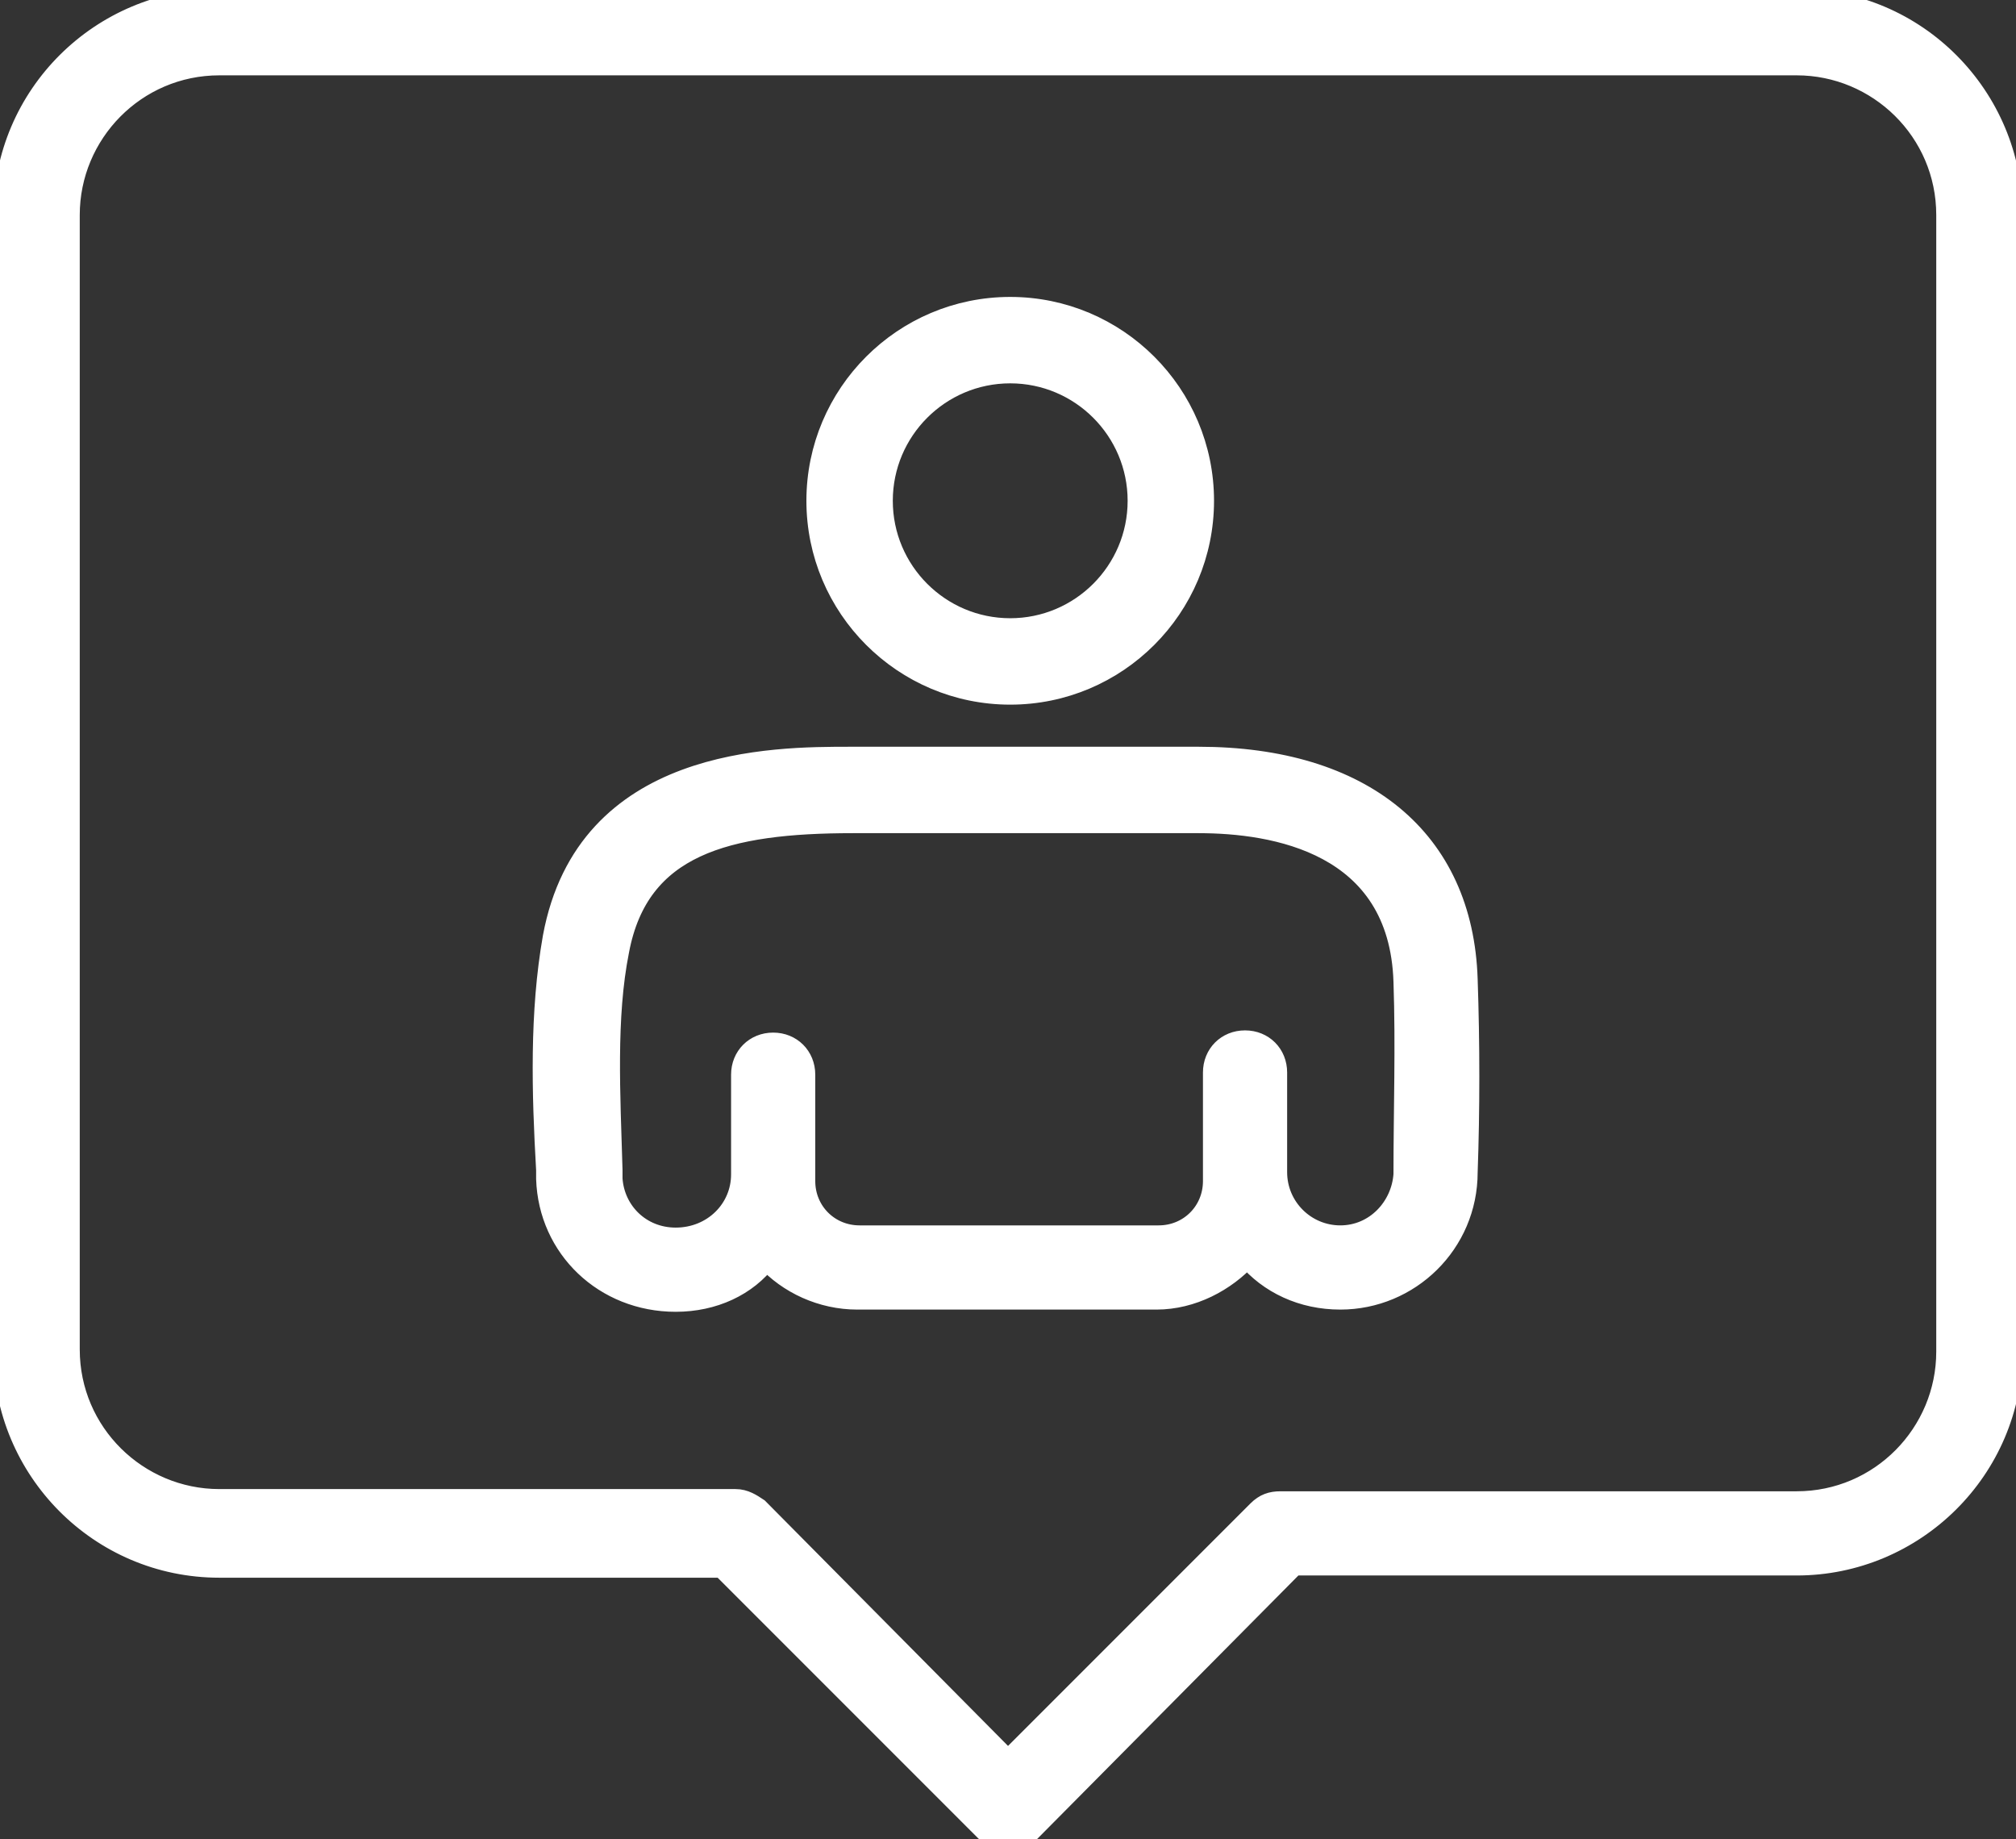 <svg width="91" height="83" xmlns="http://www.w3.org/2000/svg" xmlns:xlink="http://www.w3.org/1999/xlink" xml:space="preserve" overflow="hidden"><rect width="100%" height="100%" fill="#333333" stroke="none"/><defs><clipPath id="clip0"><rect x="594" y="318" width="91" height="83"/></clipPath></defs><g clip-path="url(#clip0)" transform="translate(-594 -318)"><path d="M639.5 401C639.1 401 638.8 400.9 638.5 400.6L626.6 388.7 603.9 388.7C598.5 388.7 594.2 384.3 594.2 379L594.2 327.7C594.2 322.3 598.6 318 603.9 318L675.1 318C680.5 318 684.8 322.4 684.8 327.7L684.8 378.9C684.8 384.3 680.4 388.6 675.1 388.6L652.4 388.6 640.5 400.6C640.2 400.8 639.9 401 639.5 401ZM603.9 320.9C600.1 320.9 597.1 324 597.1 327.7L597.1 378.9C597.1 382.7 600.2 385.7 603.9 385.7L627.2 385.7C627.6 385.7 627.9 385.9 628.2 386.1L639.5 397.5 650.8 386.2C651.1 385.9 651.4 385.8 651.8 385.8L675.1 385.8C678.9 385.8 681.9 382.7 681.9 379L681.9 327.7C681.9 323.9 678.8 320.9 675.1 320.9 675.1 320.9 603.9 320.9 603.9 320.9Z" stroke="#FFFFFF" fill="#FFFFFF"/><path d="M624.5 376.7C621.3 376.7 618.8 374.3 618.7 371.2L618.7 370.8C618.5 367.3 618.4 363.7 619 360.3 620.5 352.2 628.9 352.2 632.4 352.2L648.1 352.2C655.5 352.2 660 355.9 660.2 362.2 660.3 365.1 660.3 368.1 660.2 370.9 660.2 374.1 657.6 376.6 654.5 376.6L654.5 376.6C652.8 376.6 651.3 375.9 650.3 374.7 649.3 375.8 647.8 376.6 646.2 376.6L632.7 376.6C631.1 376.6 629.6 375.9 628.6 374.8 627.7 376 626.2 376.7 624.5 376.7L624.5 376.7ZM632.5 355.1C626.8 355.1 622.8 356.1 621.9 360.9 621.3 363.9 621.5 367.4 621.6 370.8L621.6 371.2C621.7 372.7 622.9 373.9 624.5 373.9L624.5 373.9C626.2 373.9 627.5 372.6 627.5 371L627.5 366.5C627.5 365.7 628.1 365.1 628.9 365.1 629.7 365.1 630.3 365.7 630.3 366.5L630.3 371.3C630.3 372.7 631.4 373.8 632.8 373.8L646.3 373.8C647.7 373.8 648.8 372.7 648.8 371.3L648.8 366.4C648.8 365.6 649.4 365 650.2 365L650.2 365C651 365 651.6 365.6 651.6 366.4L651.6 370.9C651.6 372.5 652.9 373.8 654.5 373.8L654.5 373.8C656.1 373.8 657.3 372.5 657.4 371 657.4 368.1 657.5 365.2 657.4 362.3 657.2 356 651.5 355.1 648.1 355.1 648.1 355.1 632.5 355.1 632.5 355.1Z" stroke="#FFFFFF" fill="#FFFFFF"/><path d="M639.6 349.3C634.8 349.3 630.9 345.4 630.9 340.6 630.9 335.8 634.8 331.9 639.6 331.9 644.4 331.9 648.3 335.8 648.3 340.6 648.3 345.4 644.4 349.3 639.6 349.3ZM639.6 334.8C636.4 334.8 633.8 337.4 633.8 340.6 633.8 343.8 636.4 346.4 639.6 346.4 642.8 346.4 645.4 343.8 645.4 340.6 645.4 337.4 642.8 334.8 639.6 334.8Z" stroke="#FFFFFF" fill="#FFFFFF"/></g></svg>